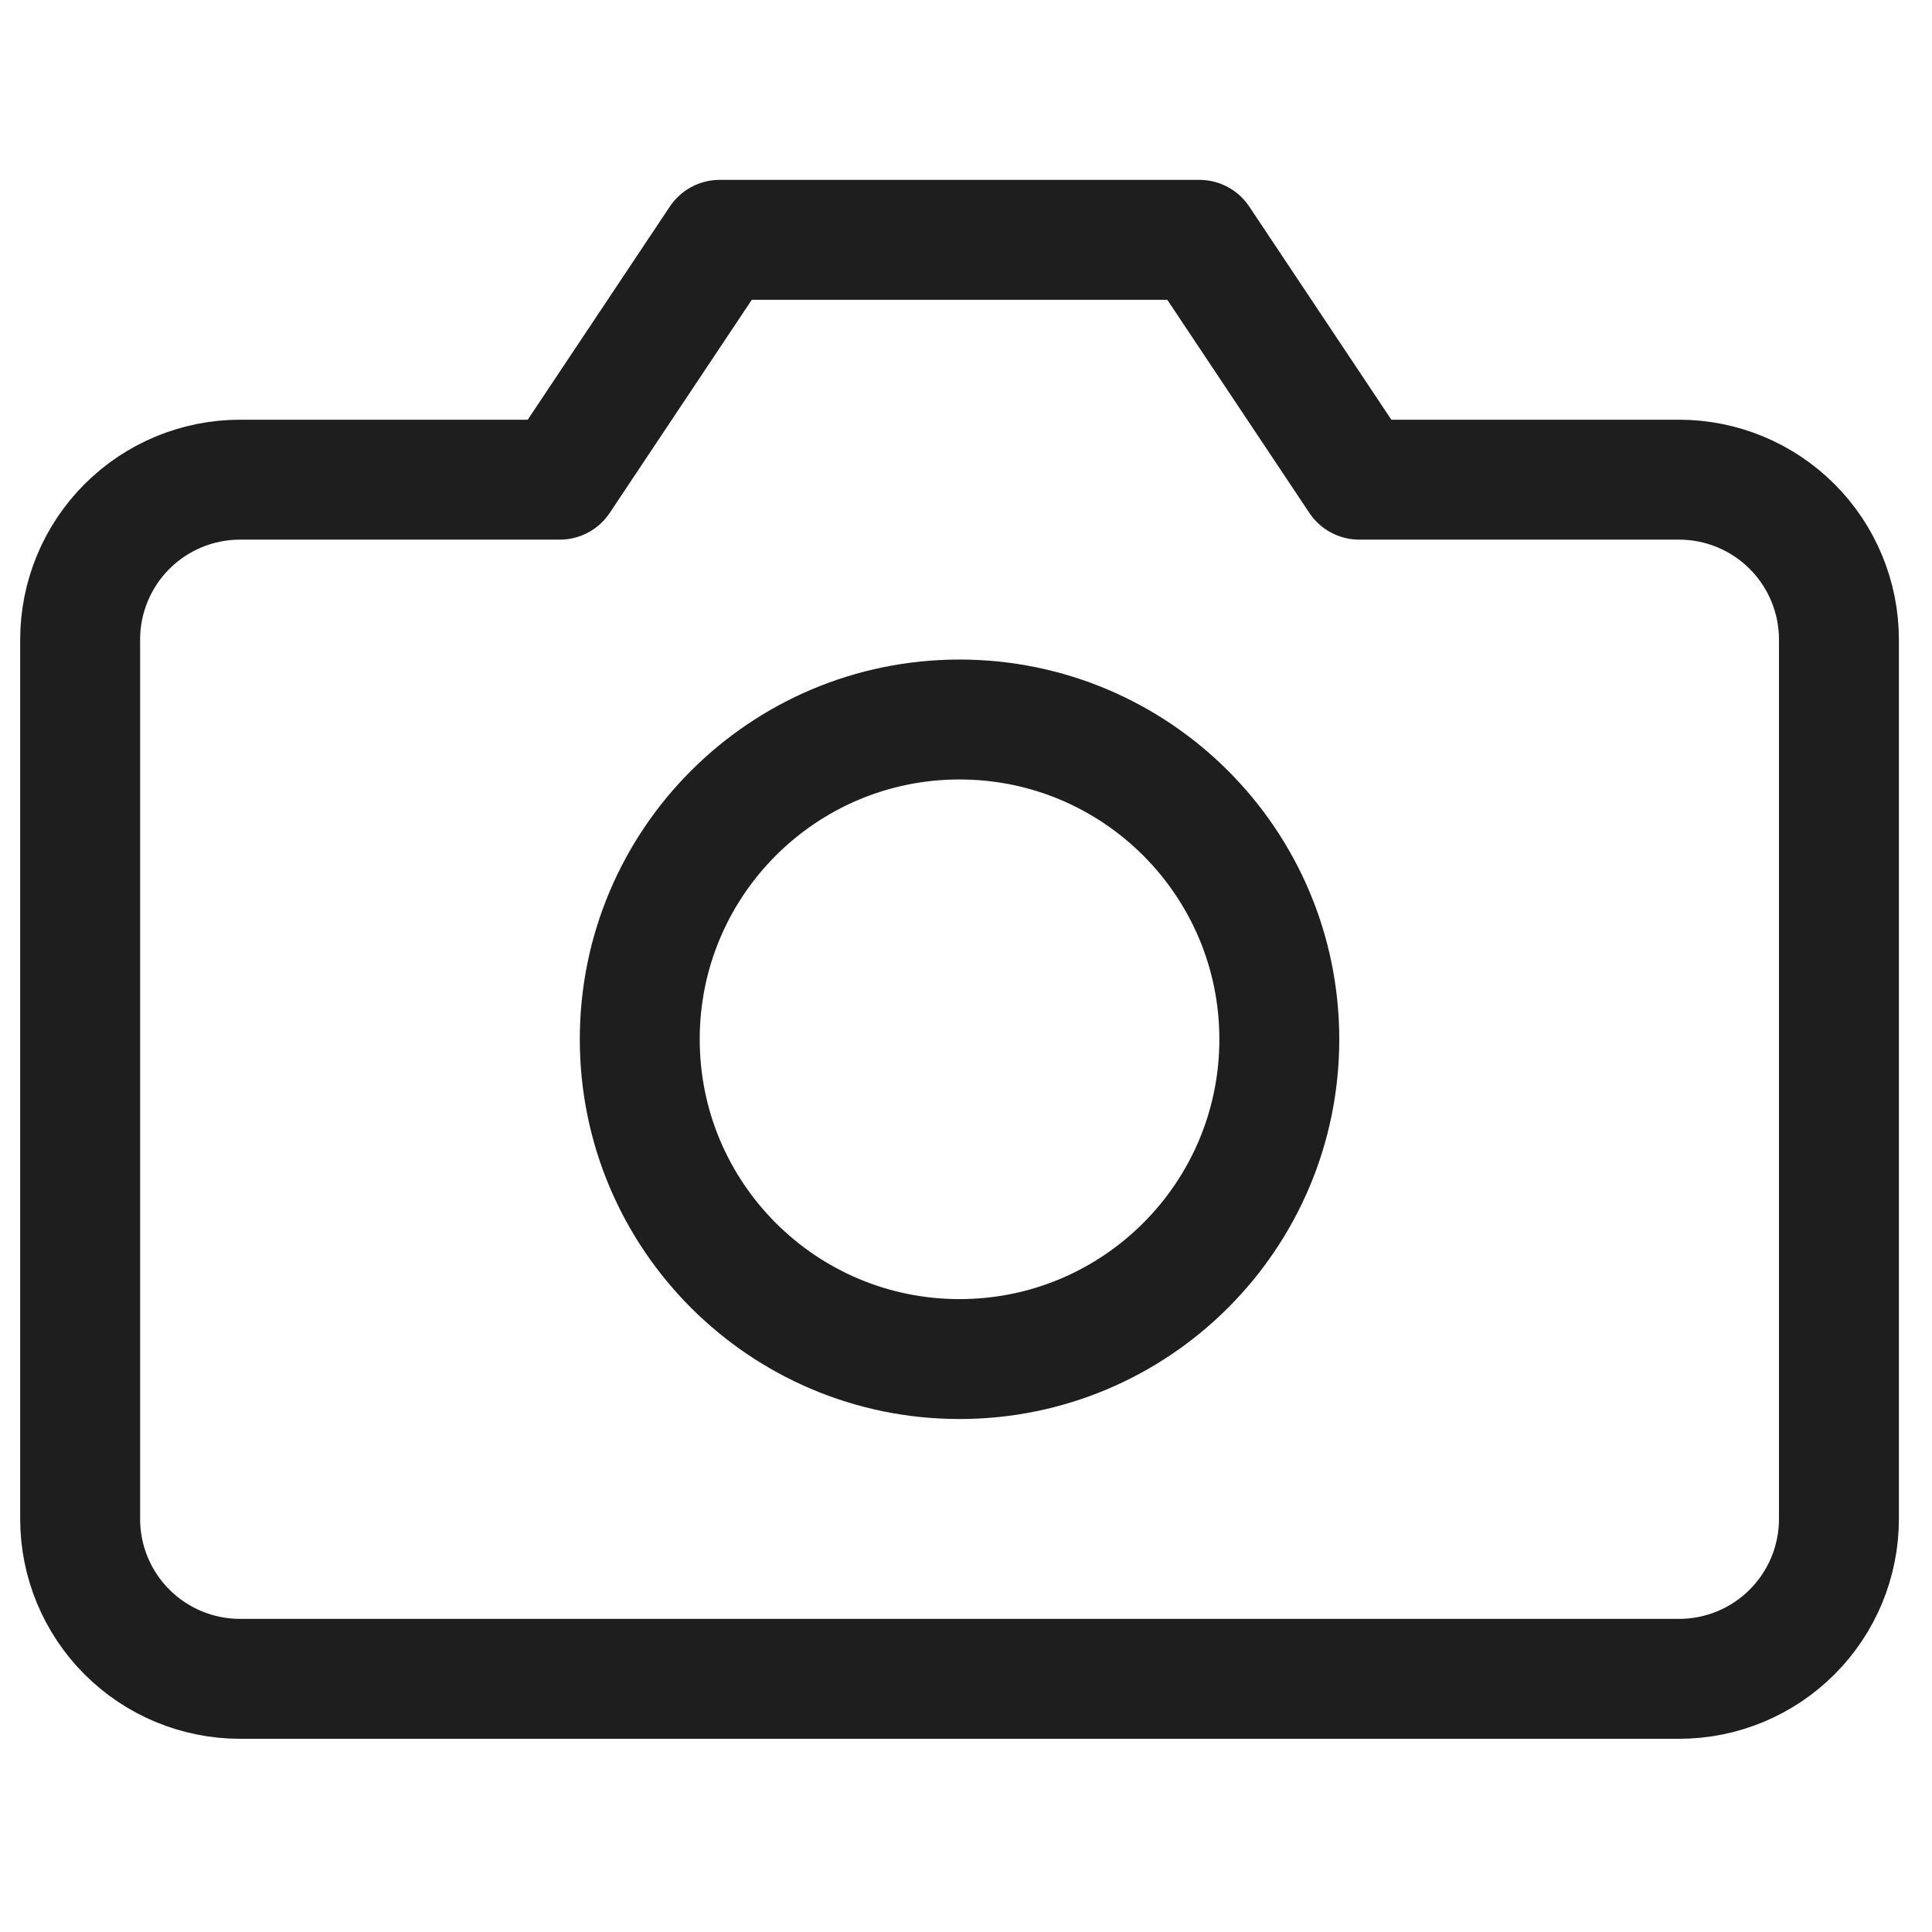 <svg width="29" height="29" viewBox="0 0 29 29" fill="none" xmlns="http://www.w3.org/2000/svg">
<g clip-path="url(#clip0_6431_3401)">
<path d="M27.603 22.8C27.603 23.437 27.35 24.047 26.9 24.497C26.45 24.947 25.84 25.2 25.203 25.2H3.603C2.967 25.2 2.356 24.947 1.906 24.497C1.456 24.047 1.203 23.437 1.203 22.8V9.6C1.203 8.964 1.456 8.353 1.906 7.903C2.356 7.453 2.967 7.2 3.603 7.2H8.403L10.803 3.6H18.003L20.403 7.2H25.203C25.84 7.2 26.45 7.453 26.9 7.903C27.35 8.353 27.603 8.964 27.603 9.6V22.8Z" stroke="#1E1E1E" stroke-width="1.8" stroke-linecap="round" stroke-linejoin="round"/>
<path d="M14.403 20.4C17.054 20.4 19.203 18.251 19.203 15.6C19.203 12.949 17.054 10.8 14.403 10.8C11.752 10.8 9.603 12.949 9.603 15.6C9.603 18.251 11.752 20.4 14.403 20.4Z" stroke="#1E1E1E" stroke-width="1.8" stroke-linecap="round" stroke-linejoin="round"/>
</g>
<defs>
<clipPath id="clip0_6431_3401">
<rect width="28.8" height="28.8" fill="white"/>
</clipPath>
</defs>
</svg>
